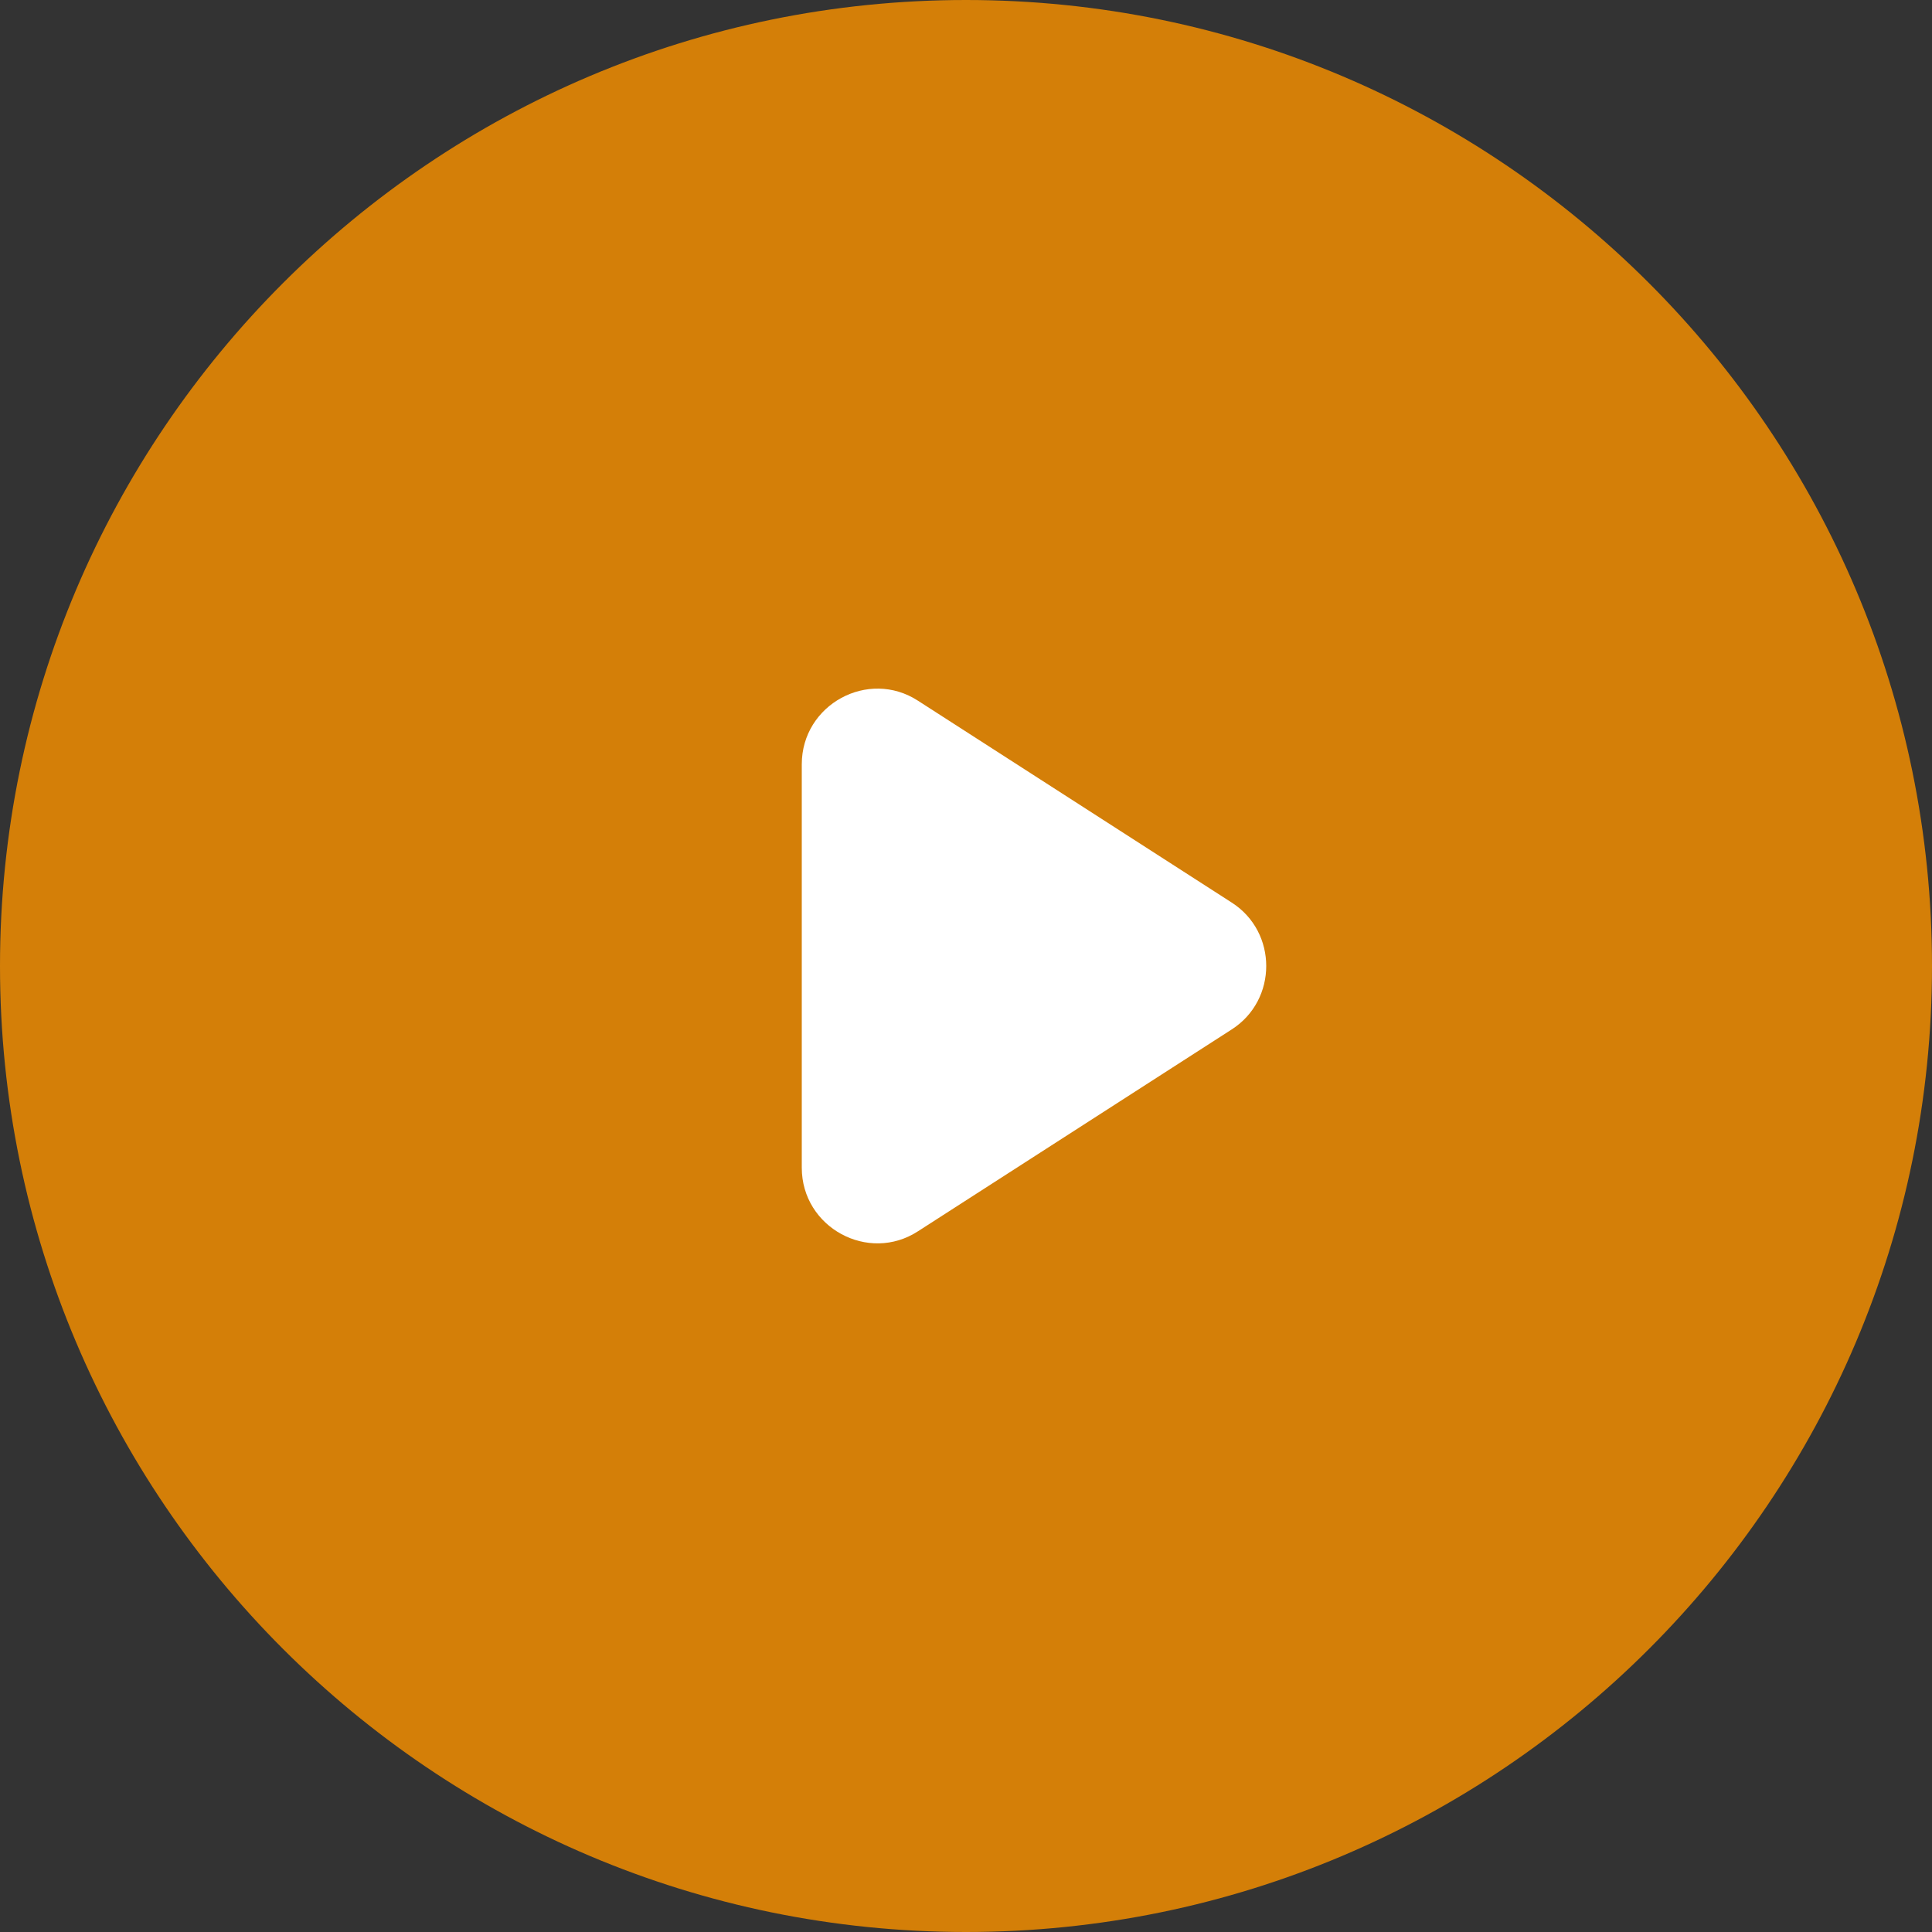 <?xml version="1.0" encoding="UTF-8"?>
<svg xmlns="http://www.w3.org/2000/svg" xmlns:xlink="http://www.w3.org/1999/xlink" width="100px" height="100px">
  <rect width="100%" height="100%" fill="#333333" stroke="none"/>
  <path fill-rule="evenodd" fill="rgb(212, 127, 8)" d="M50.000,-0.000 C22.400,-0.000 -0.000,22.400 -0.000,50.000 C-0.000,77.600 22.400,100.000 50.000,100.000 C77.600,100.000 100.000,77.600 100.000,50.000 C100.000,22.400 77.600,-0.000 50.000,-0.000 Z"></path>
  <path fill-rule="evenodd" fill="rgb(255, 255, 255)" d="M41.500,60.441 L41.500,39.559 C41.500,36.469 44.941,34.592 47.522,36.274 L63.751,46.715 C66.136,48.240 66.136,51.759 63.751,53.285 L47.522,63.726 C44.941,65.407 41.500,63.530 41.500,60.441 Z"></path>
</svg>
